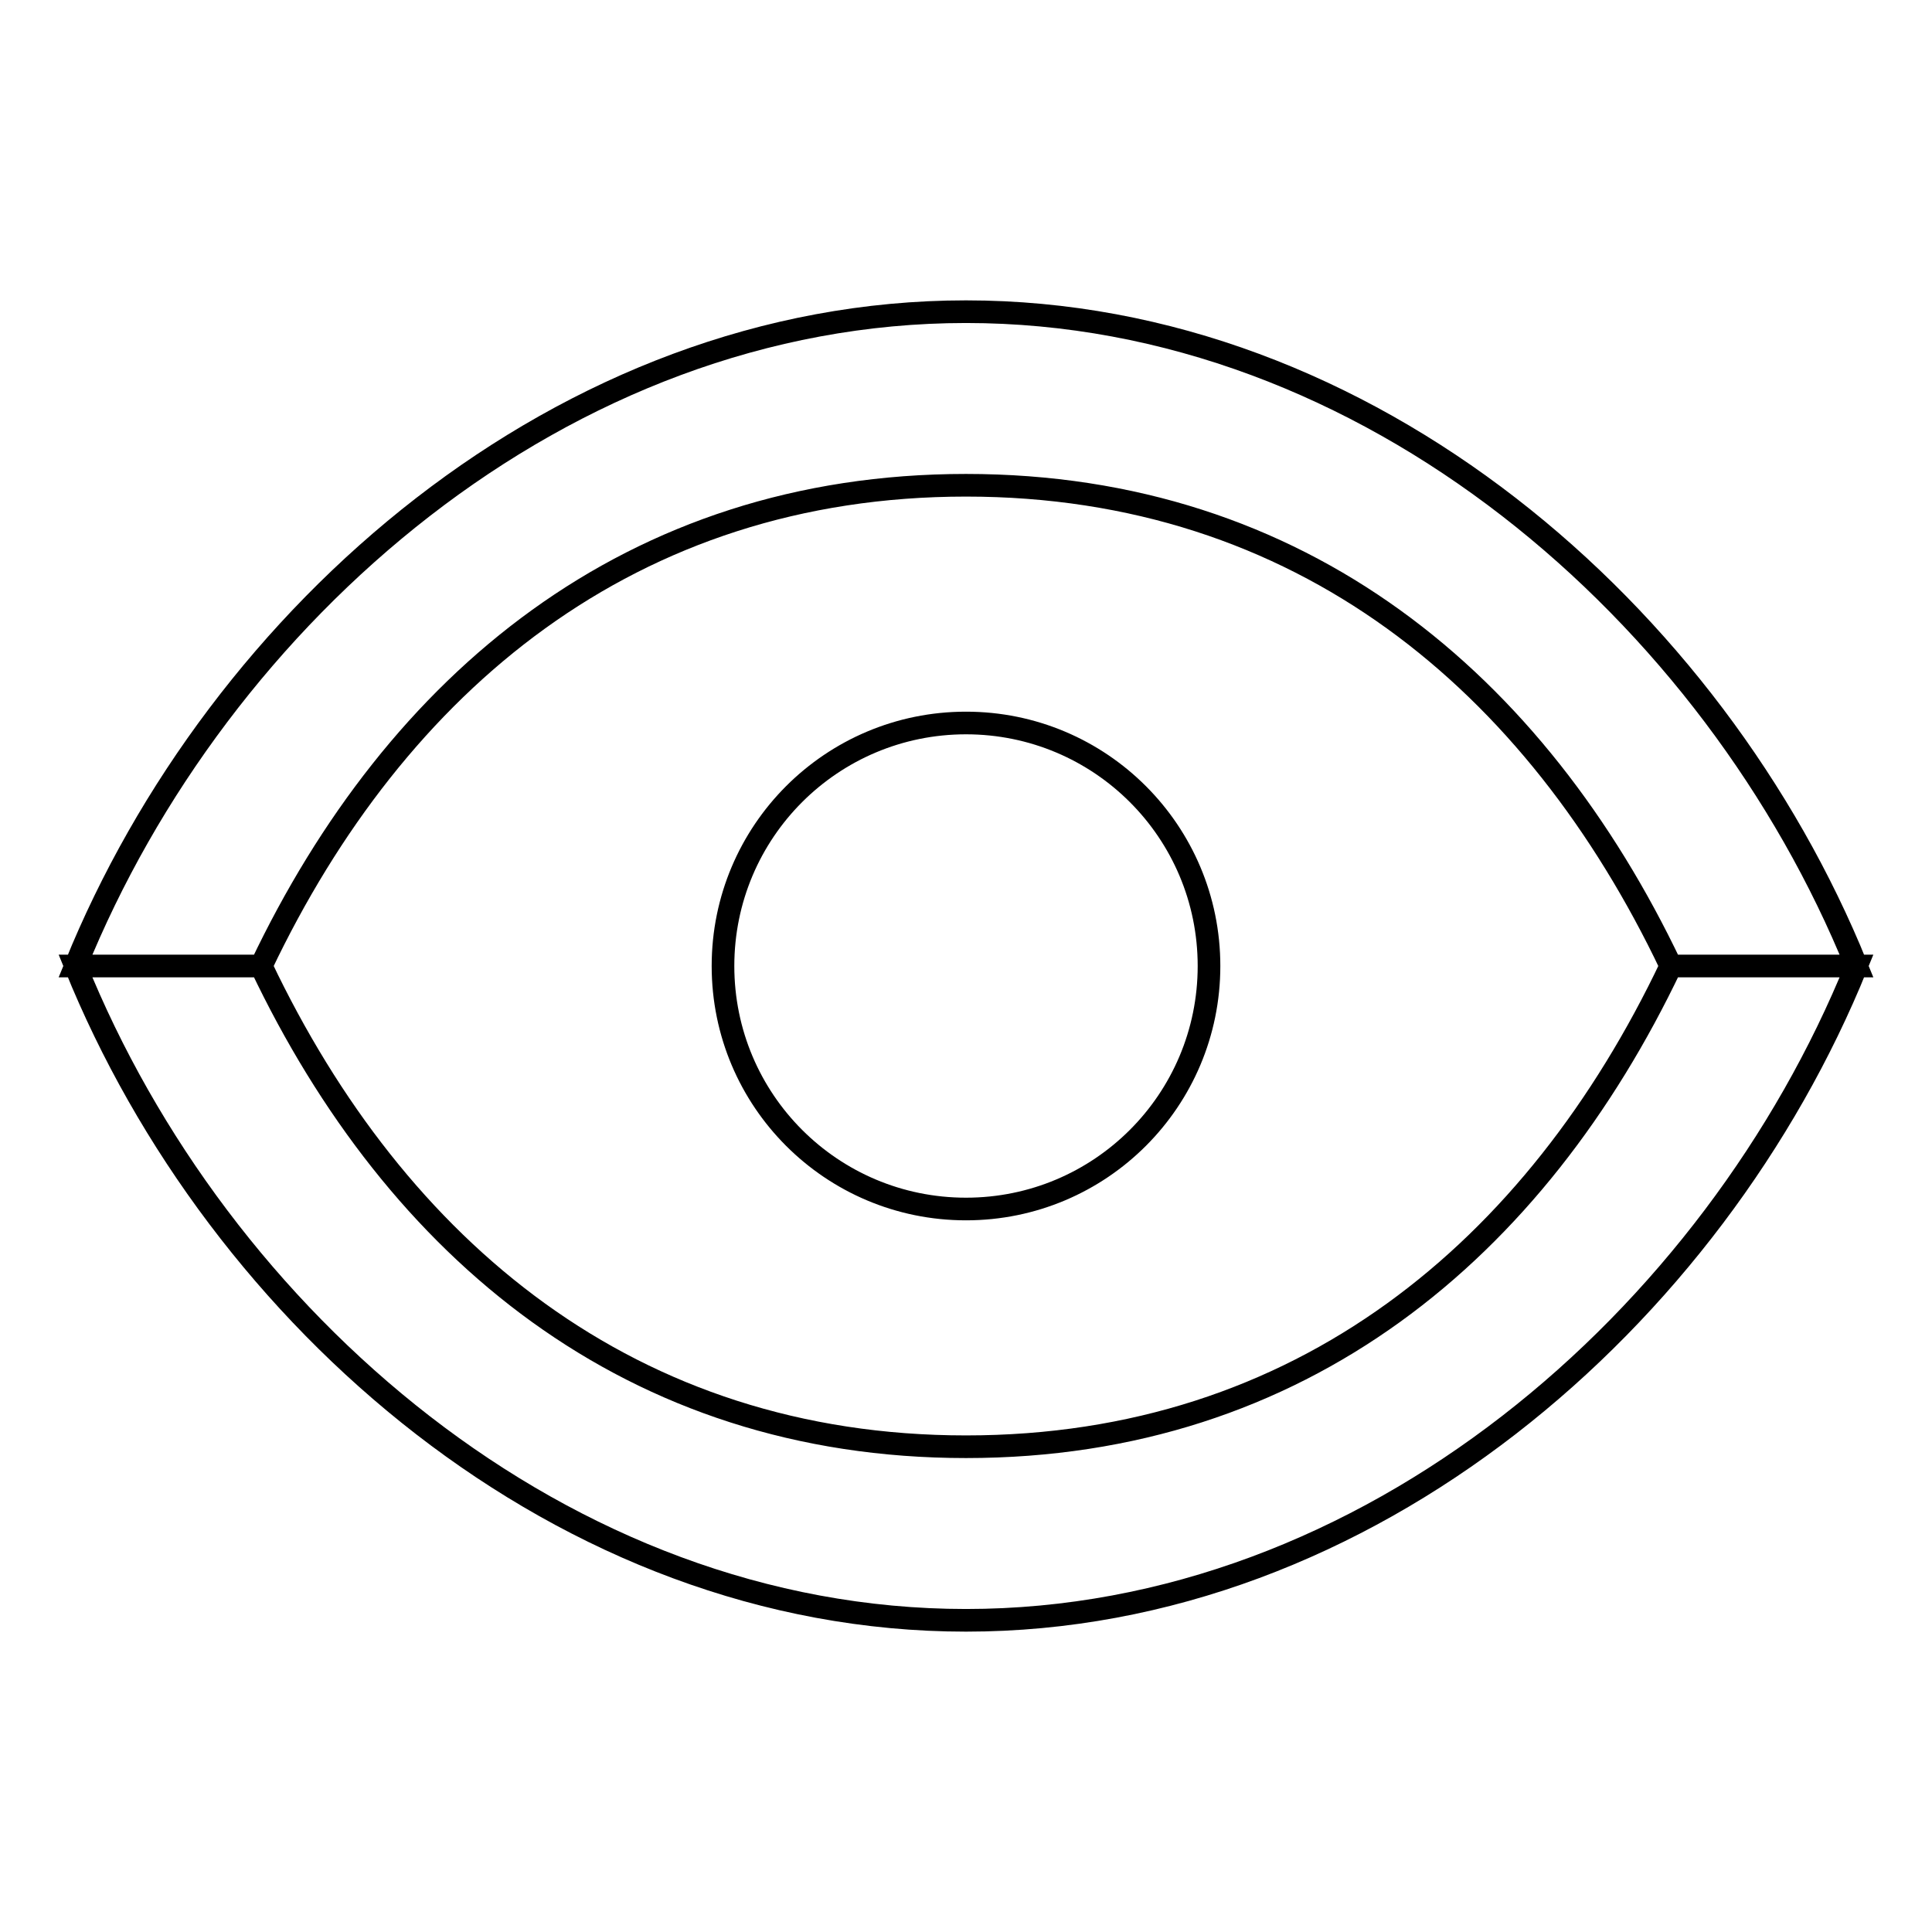 <?xml version="1.0" encoding="utf-8"?>
<!-- Svg Vector Icons : http://www.onlinewebfonts.com/icon -->
<!DOCTYPE svg PUBLIC "-//W3C//DTD SVG 1.1//EN" "http://www.w3.org/Graphics/SVG/1.1/DTD/svg11.dtd">
<svg version="1.1" xmlns="http://www.w3.org/2000/svg" xmlns:xlink="http://www.w3.org/1999/xlink" x="0px" y="0px" viewBox="0 0 256 256" enable-background="new 0 0 256 256" xml:space="preserve">
<g> <path stroke-width="3" fill-opacity="0" stroke="#000000"  d="M128,64.3c44.4,0,75.5,26.1,93.4,63.7H246c-18.9-46.6-64.6-86.7-118-86.7S28.9,81.4,10,128h24.6 C52.5,90.4,83.6,64.3,128,64.3z M128,191.7c-44.4,0-75.5-26.1-93.4-63.7H10c18.9,46.7,64.6,86.7,118,86.7 c53.4,0,99.1-40.1,118-86.7h-24.6C203.5,165.6,172.4,191.7,128,191.7L128,191.7z"/> <path stroke-width="3" fill-opacity="0" stroke="#000000"  d="M95.8,128c0,17.8,14.4,32.2,32.2,32.2c17.8,0,32.2-14.4,32.2-32.2S145.8,95.8,128,95.8 C110.2,95.8,95.8,110.2,95.8,128z"/></g>
</svg>